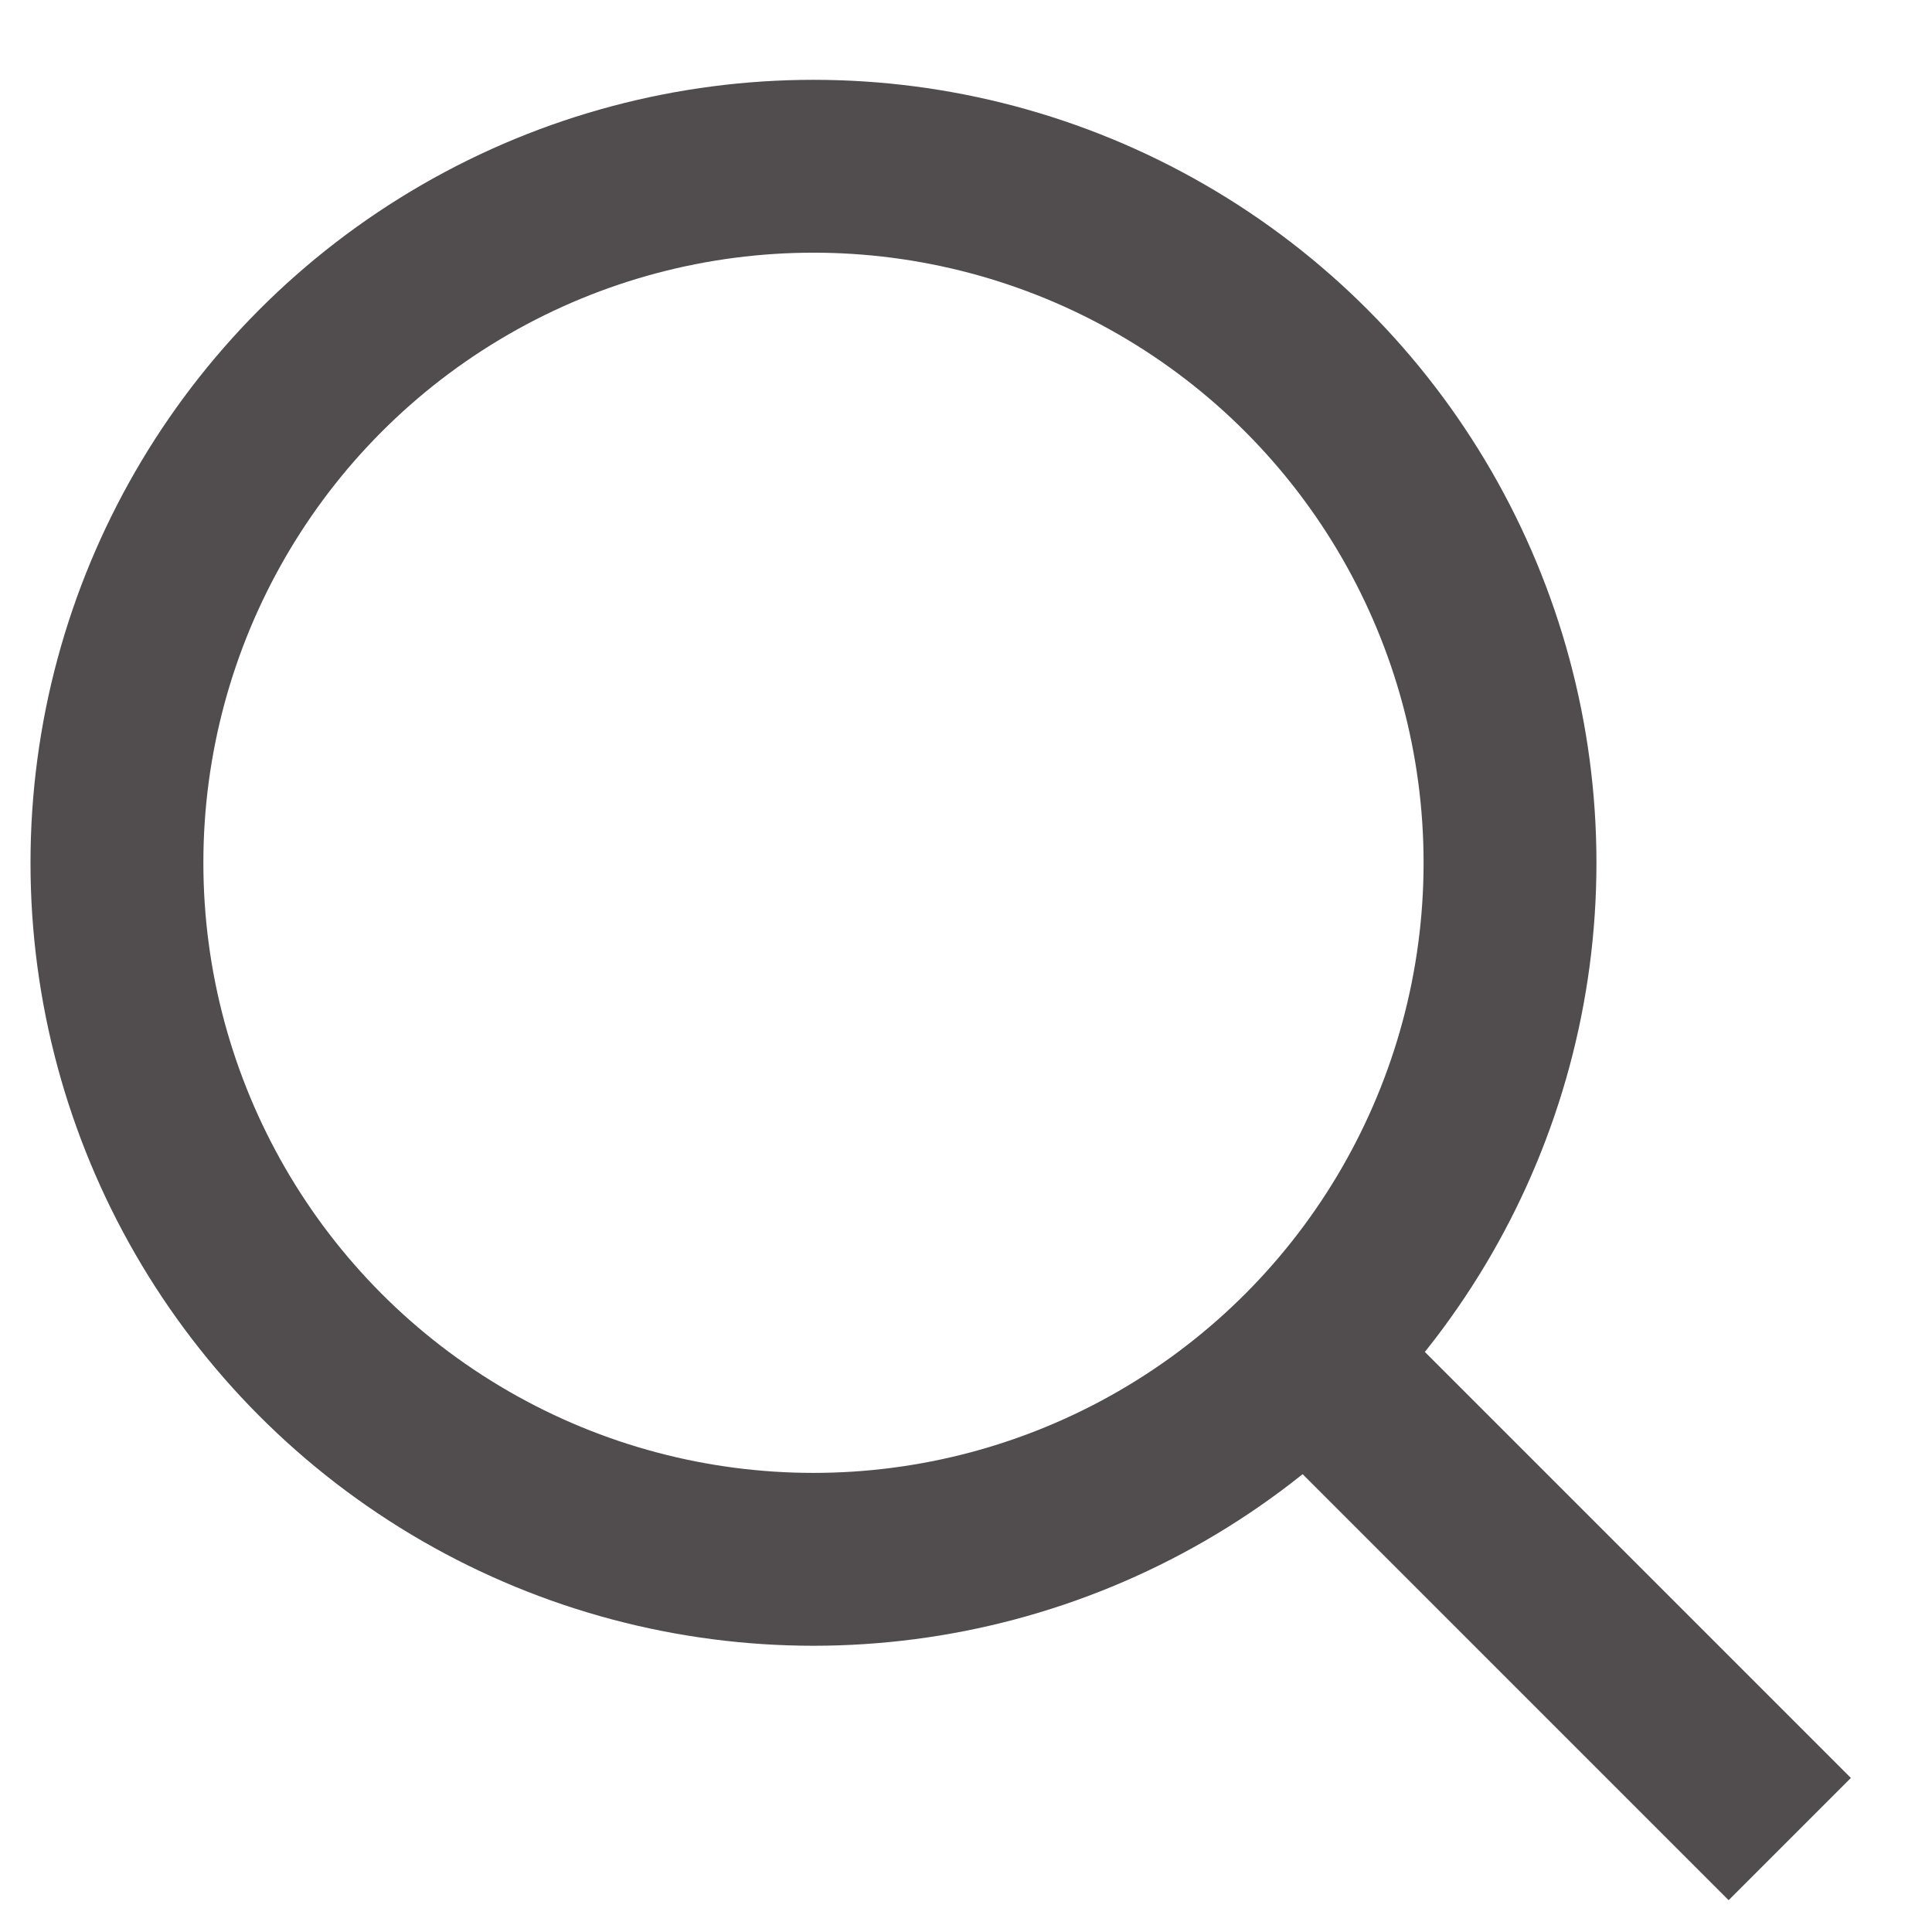 <svg width="19" height="19" viewBox="0 0 19 19" fill="none" xmlns="http://www.w3.org/2000/svg">
<path d="M13 13.485L17 17.485" stroke="#514D4E" stroke-width="1.7" stroke-linecap="square"/>
<circle cx="8" cy="8.485" r="6.85" stroke="#514D4E" stroke-width="1.7"/>
</svg>
